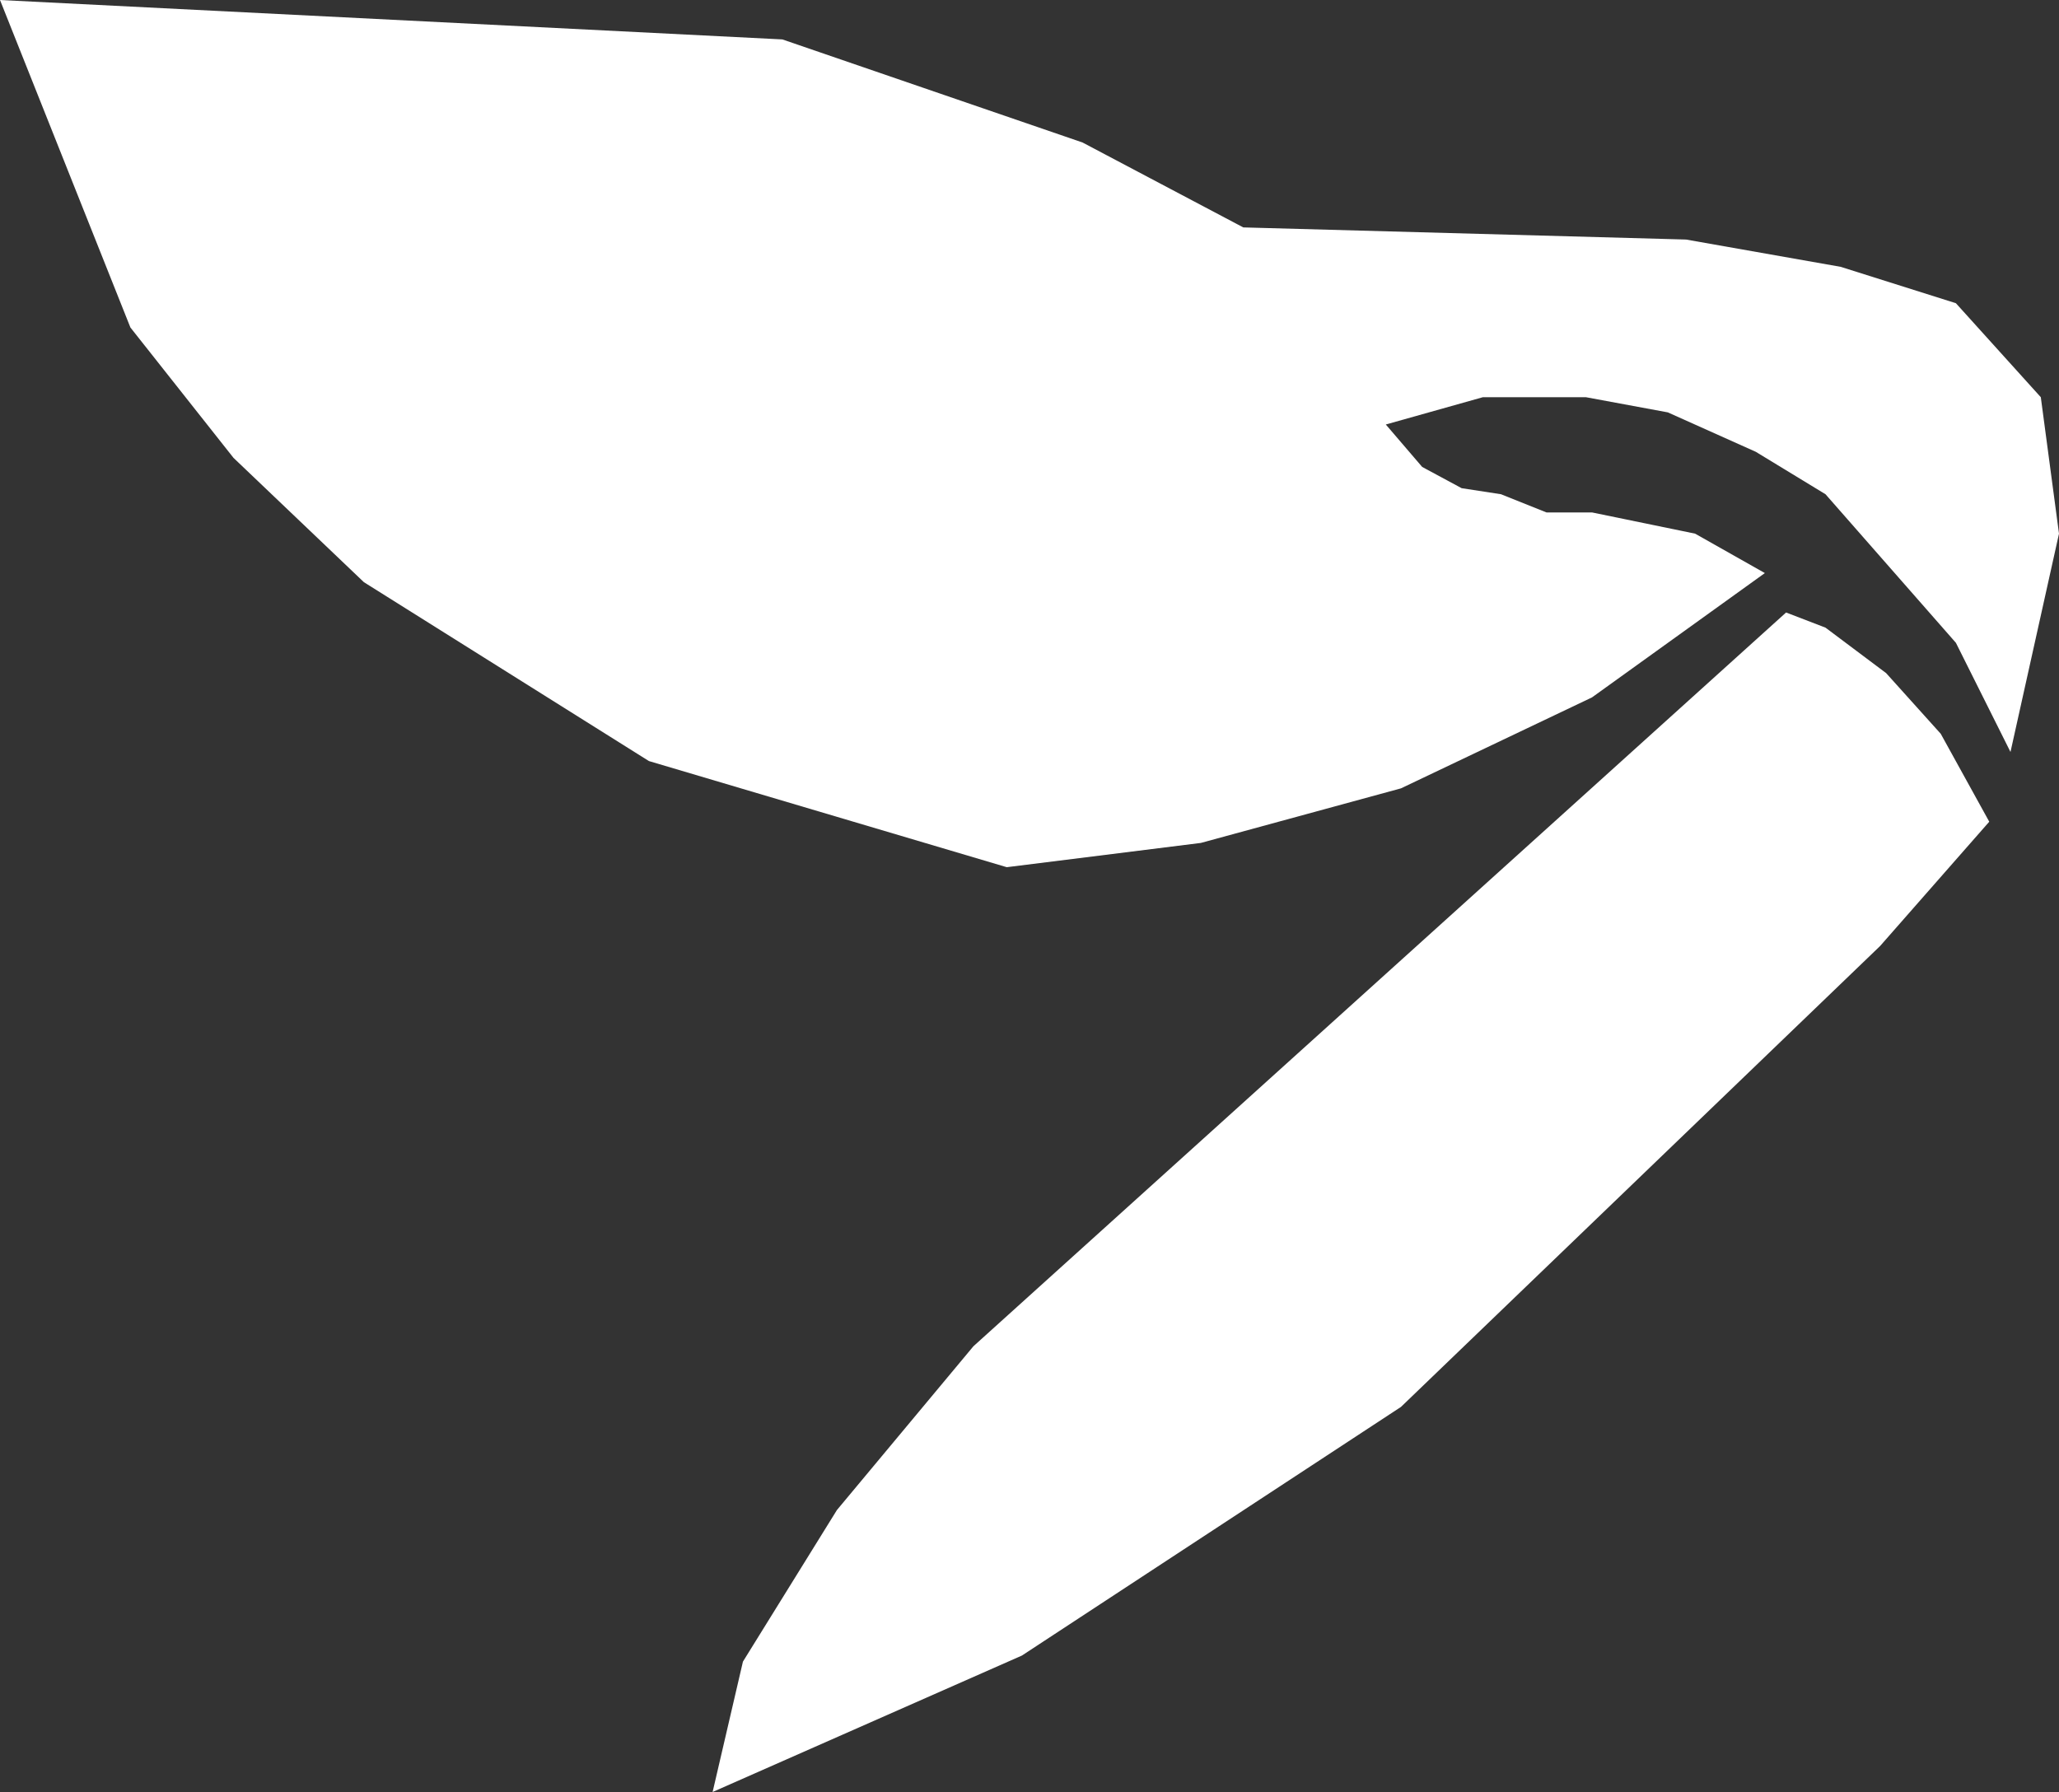 <?xml version="1.0" encoding="UTF-8" standalone="no"?>
<svg xmlns:xlink="http://www.w3.org/1999/xlink" height="29.55px" width="33.95px" xmlns="http://www.w3.org/2000/svg">
  <rect width="100%" height="100%" fill="#333333" stroke="none"/>
  <g transform="matrix(1.0, 0.0, 0.0, 1.0, 16.95, 14.75)">
    <path d="M15.3 -9.75 L16.7 -8.2 17.0 -5.95 16.2 -2.35 15.3 -4.15 13.15 -6.6 12.0 -7.3 10.55 -7.95 9.2 -8.2 7.5 -8.2 5.9 -7.75 6.5 -7.05 7.15 -6.7 7.8 -6.6 8.55 -6.3 9.3 -6.3 11.0 -5.95 12.15 -5.3 9.3 -3.25 6.15 -1.75 2.85 -0.85 -0.35 -0.45 -6.25 -2.2 -10.95 -5.15 -13.1 -7.2 -14.8 -9.35 -16.95 -14.75 -4.05 -14.1 0.9 -12.4 3.55 -11.0 10.85 -10.8 13.4 -10.35 15.3 -9.75 M14.15 -3.65 L15.05 -2.65 15.85 -1.2 14.05 0.85 6.15 8.45 -0.1 12.55 -5.2 14.8 -4.7 12.65 -3.15 10.15 -0.9 7.45 12.5 -4.65 13.15 -4.4 14.15 -3.65" fill="#ffffff" fill-rule="evenodd" stroke="none"/>
  </g>
</svg>
